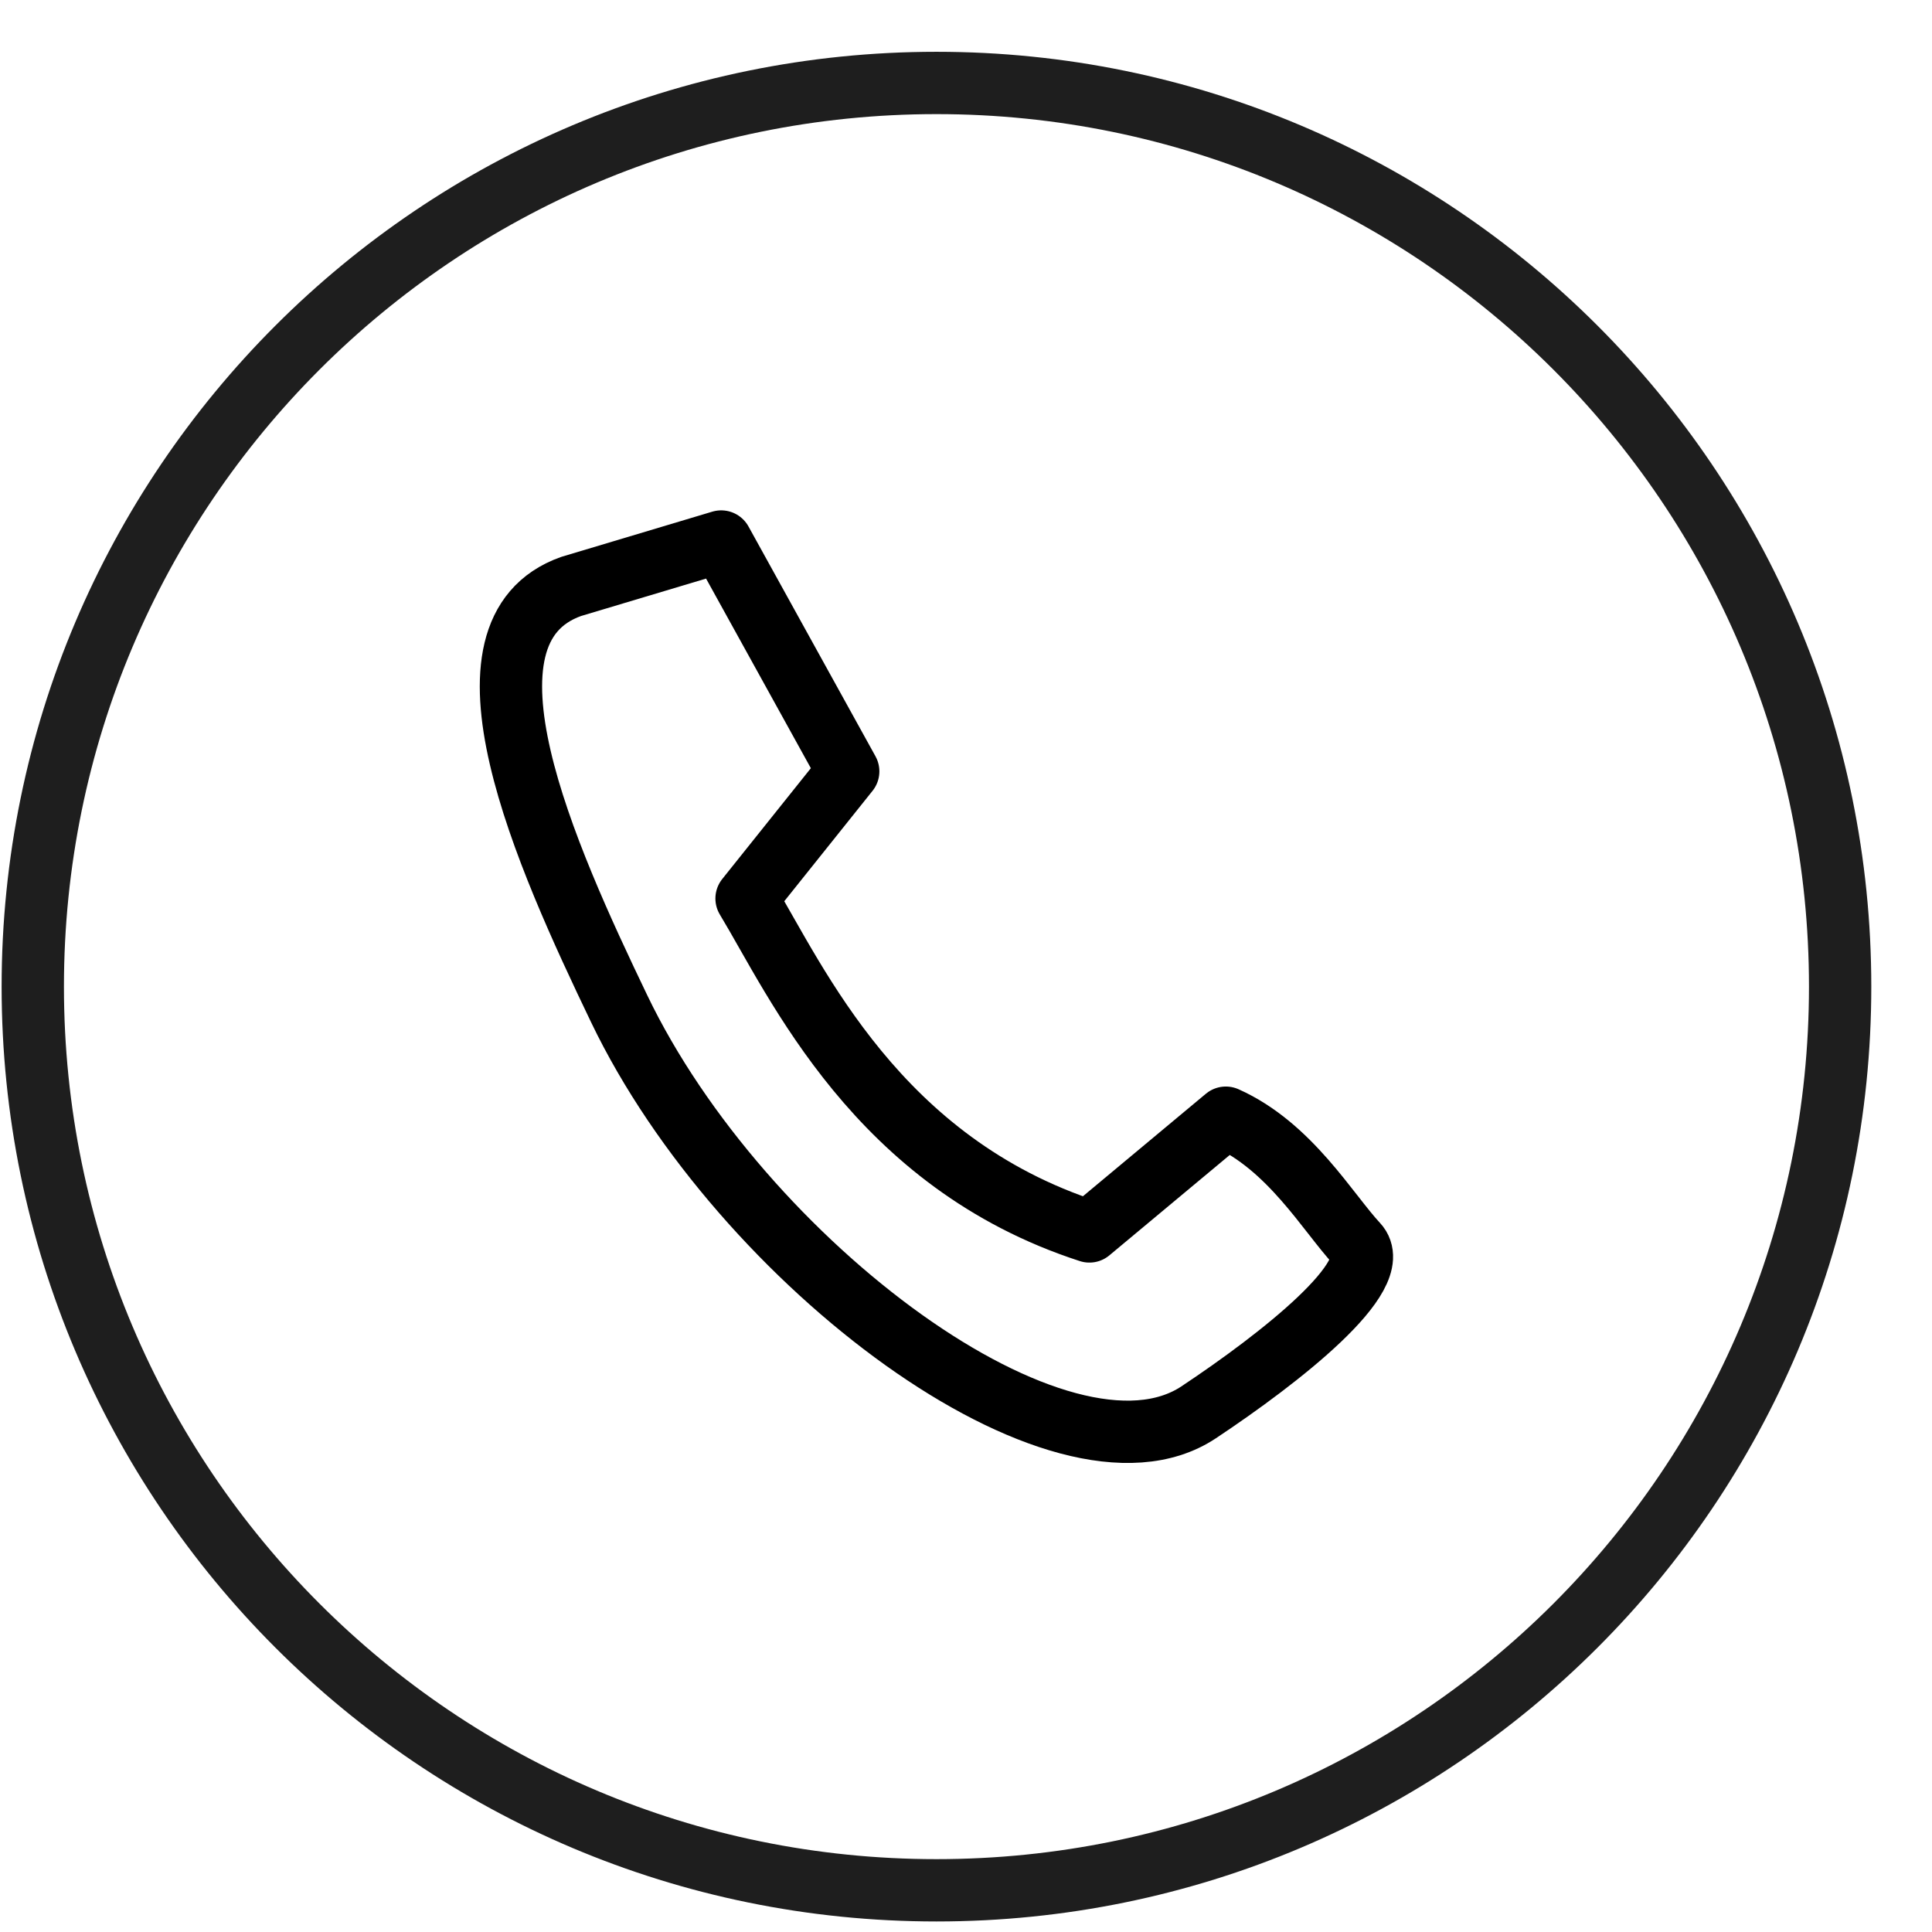 <?xml version="1.0" encoding="UTF-8"?> <svg xmlns="http://www.w3.org/2000/svg" width="31" height="31" viewBox="0 0 31 31" fill="none"> <path d="M0.526 15.831C0.526 7.823 7.018 1.331 15.026 1.331C23.034 1.331 29.526 7.823 29.526 15.831C29.526 23.84 23.034 30.331 15.026 30.331C7.018 30.331 0.526 23.84 0.526 15.831Z" stroke="#1E1E1E"></path> <path d="M11.572 8.689L13.61 12.377L11.979 14.417C12.788 15.755 14.069 18.655 17.48 19.759L19.669 17.934C20.7 18.394 21.309 19.462 21.774 19.96C22.24 20.459 20.542 21.792 19.232 22.662C17.05 24.11 11.899 20.278 9.935 16.186C8.764 13.746 7.129 10.132 9.164 9.41L11.572 8.689Z" stroke="black" stroke-linejoin="round"></path> </svg> 